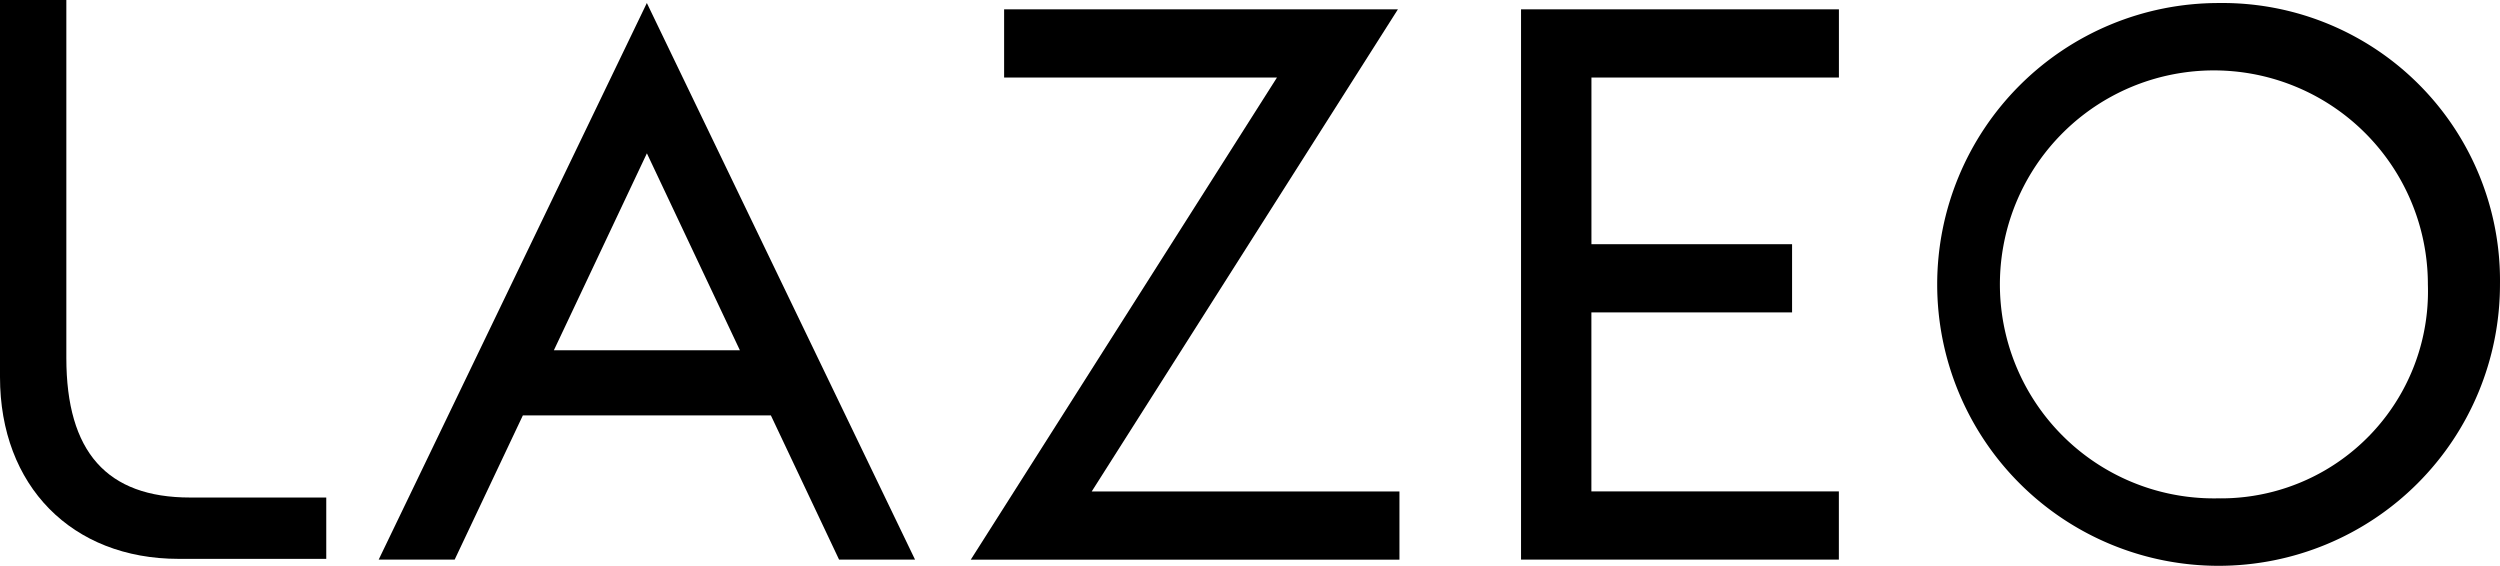 <?xml version="1.0" encoding="UTF-8"?> <svg xmlns="http://www.w3.org/2000/svg" width="99" height="22.405" viewBox="0 0 99 22.405"><g id="group-35" transform="translate(-2146 -3359.894)"><g id="Groupe_23" data-name="Groupe 23" transform="translate(2146 3359.894)"><path id="Tracé_6" data-name="Tracé 6" d="M229.552,148.475h3.009l2.7-5.71h9.822l2.7,5.71h3.008l-10.62-22.041Zm6.937-8.289,3.684-7.8,3.683,7.8Z" transform="translate(-214.556 -126.315)"></path><path id="Tracé_7" data-name="Tracé 7" d="M261.746,126.6H246.152v2.7h10.805l-12.126,19.093h16.976v-2.7H249.62Z" transform="translate(-206.389 -126.23)"></path><path id="Tracé_8" data-name="Tracé 8" d="M259.032,148.389h12.586v-2.7h-9.8V138.6h7.947v-2.7H261.82v-6.6h9.8v-2.7H259.032Z" transform="translate(-198.799 -126.23)"></path><path id="Tracé_9" data-name="Tracé 9" d="M280.915,126.435a11.143,11.143,0,1,0,11.143,11.143,10.989,10.989,0,0,0-11.143-11.143Zm0,19.614a8.474,8.474,0,1,1,8.288-8.472,8.2,8.2,0,0,1-8.288,8.473Z" transform="translate(-193.059 -126.315)"></path><path id="Tracé_10" data-name="Tracé 10" d="M222.407,140.532V126.357H219.78v14.931c0,4.307,2.841,7.2,7.076,7.2H232.7v-2.429h-5.389C224.011,146.06,222.407,144.253,222.407,140.532Z" transform="translate(-219.78 -126.357)"></path></g></g></svg> 